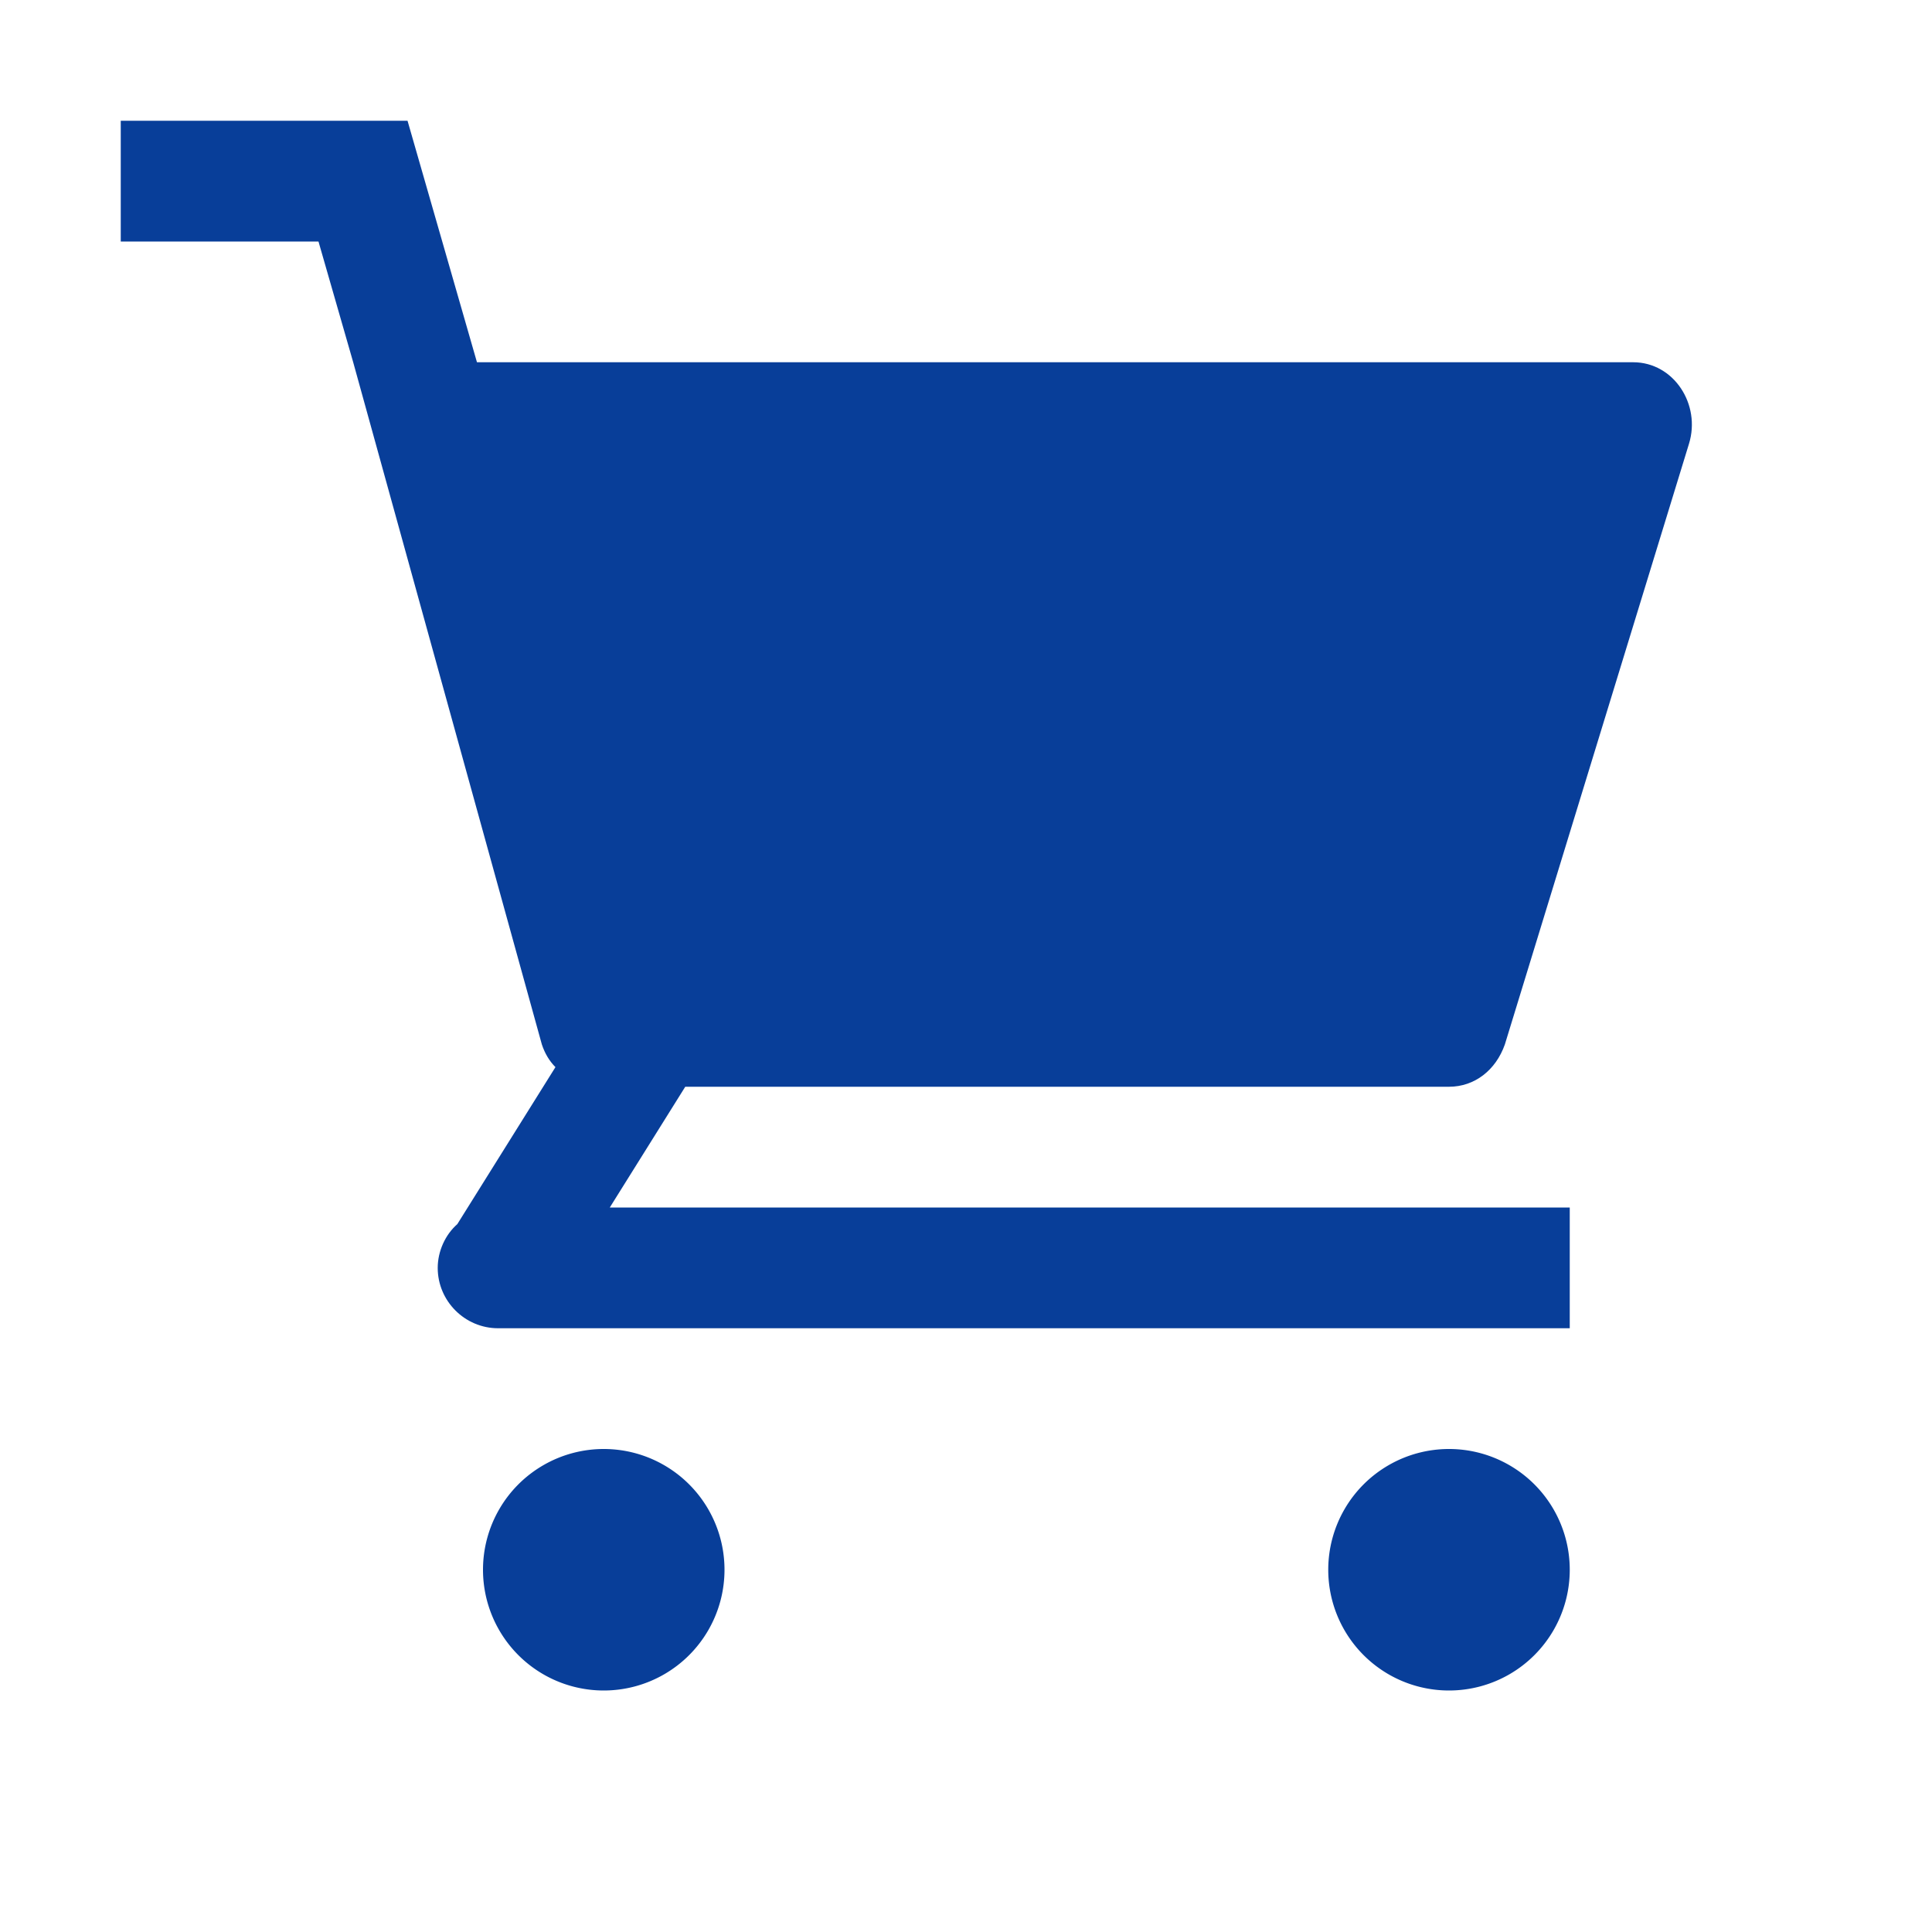 <?xml version="1.0" standalone="no"?><!DOCTYPE svg PUBLIC "-//W3C//DTD SVG 1.1//EN" "http://www.w3.org/Graphics/SVG/1.1/DTD/svg11.dtd"><svg t="1713344947827" class="icon" viewBox="0 0 1024 1024" version="1.1" xmlns="http://www.w3.org/2000/svg" p-id="8055" xmlns:xlink="http://www.w3.org/1999/xlink" width="200" height="200"><path d="M768 576c13.6 0 24.8-8.8 29.6-22.4l97.6-318.4c6.4-20.8-8-43.2-29.6-43.2H252.8l-18.4-64L216 64H64v64h104.8l18.4 64 100 361.6c1.6 4.8 4 8.8 7.2 12l-52 83.2c-6.4 5.6-10.4 14.4-10.4 23.2 0 17.6 14.4 32 32 32h568v-64H323.2l40-64H768z" p-id="8056" fill="#083E99"></path><path d="M320 832m-64 0a64 64 0 1 0 128 0 64 64 0 1 0-128 0Z" p-id="8057" fill="#083E99"></path><path d="M768 832m-64 0a64 64 0 1 0 128 0 64 64 0 1 0-128 0Z" p-id="8058" fill="#083E99"></path></svg>